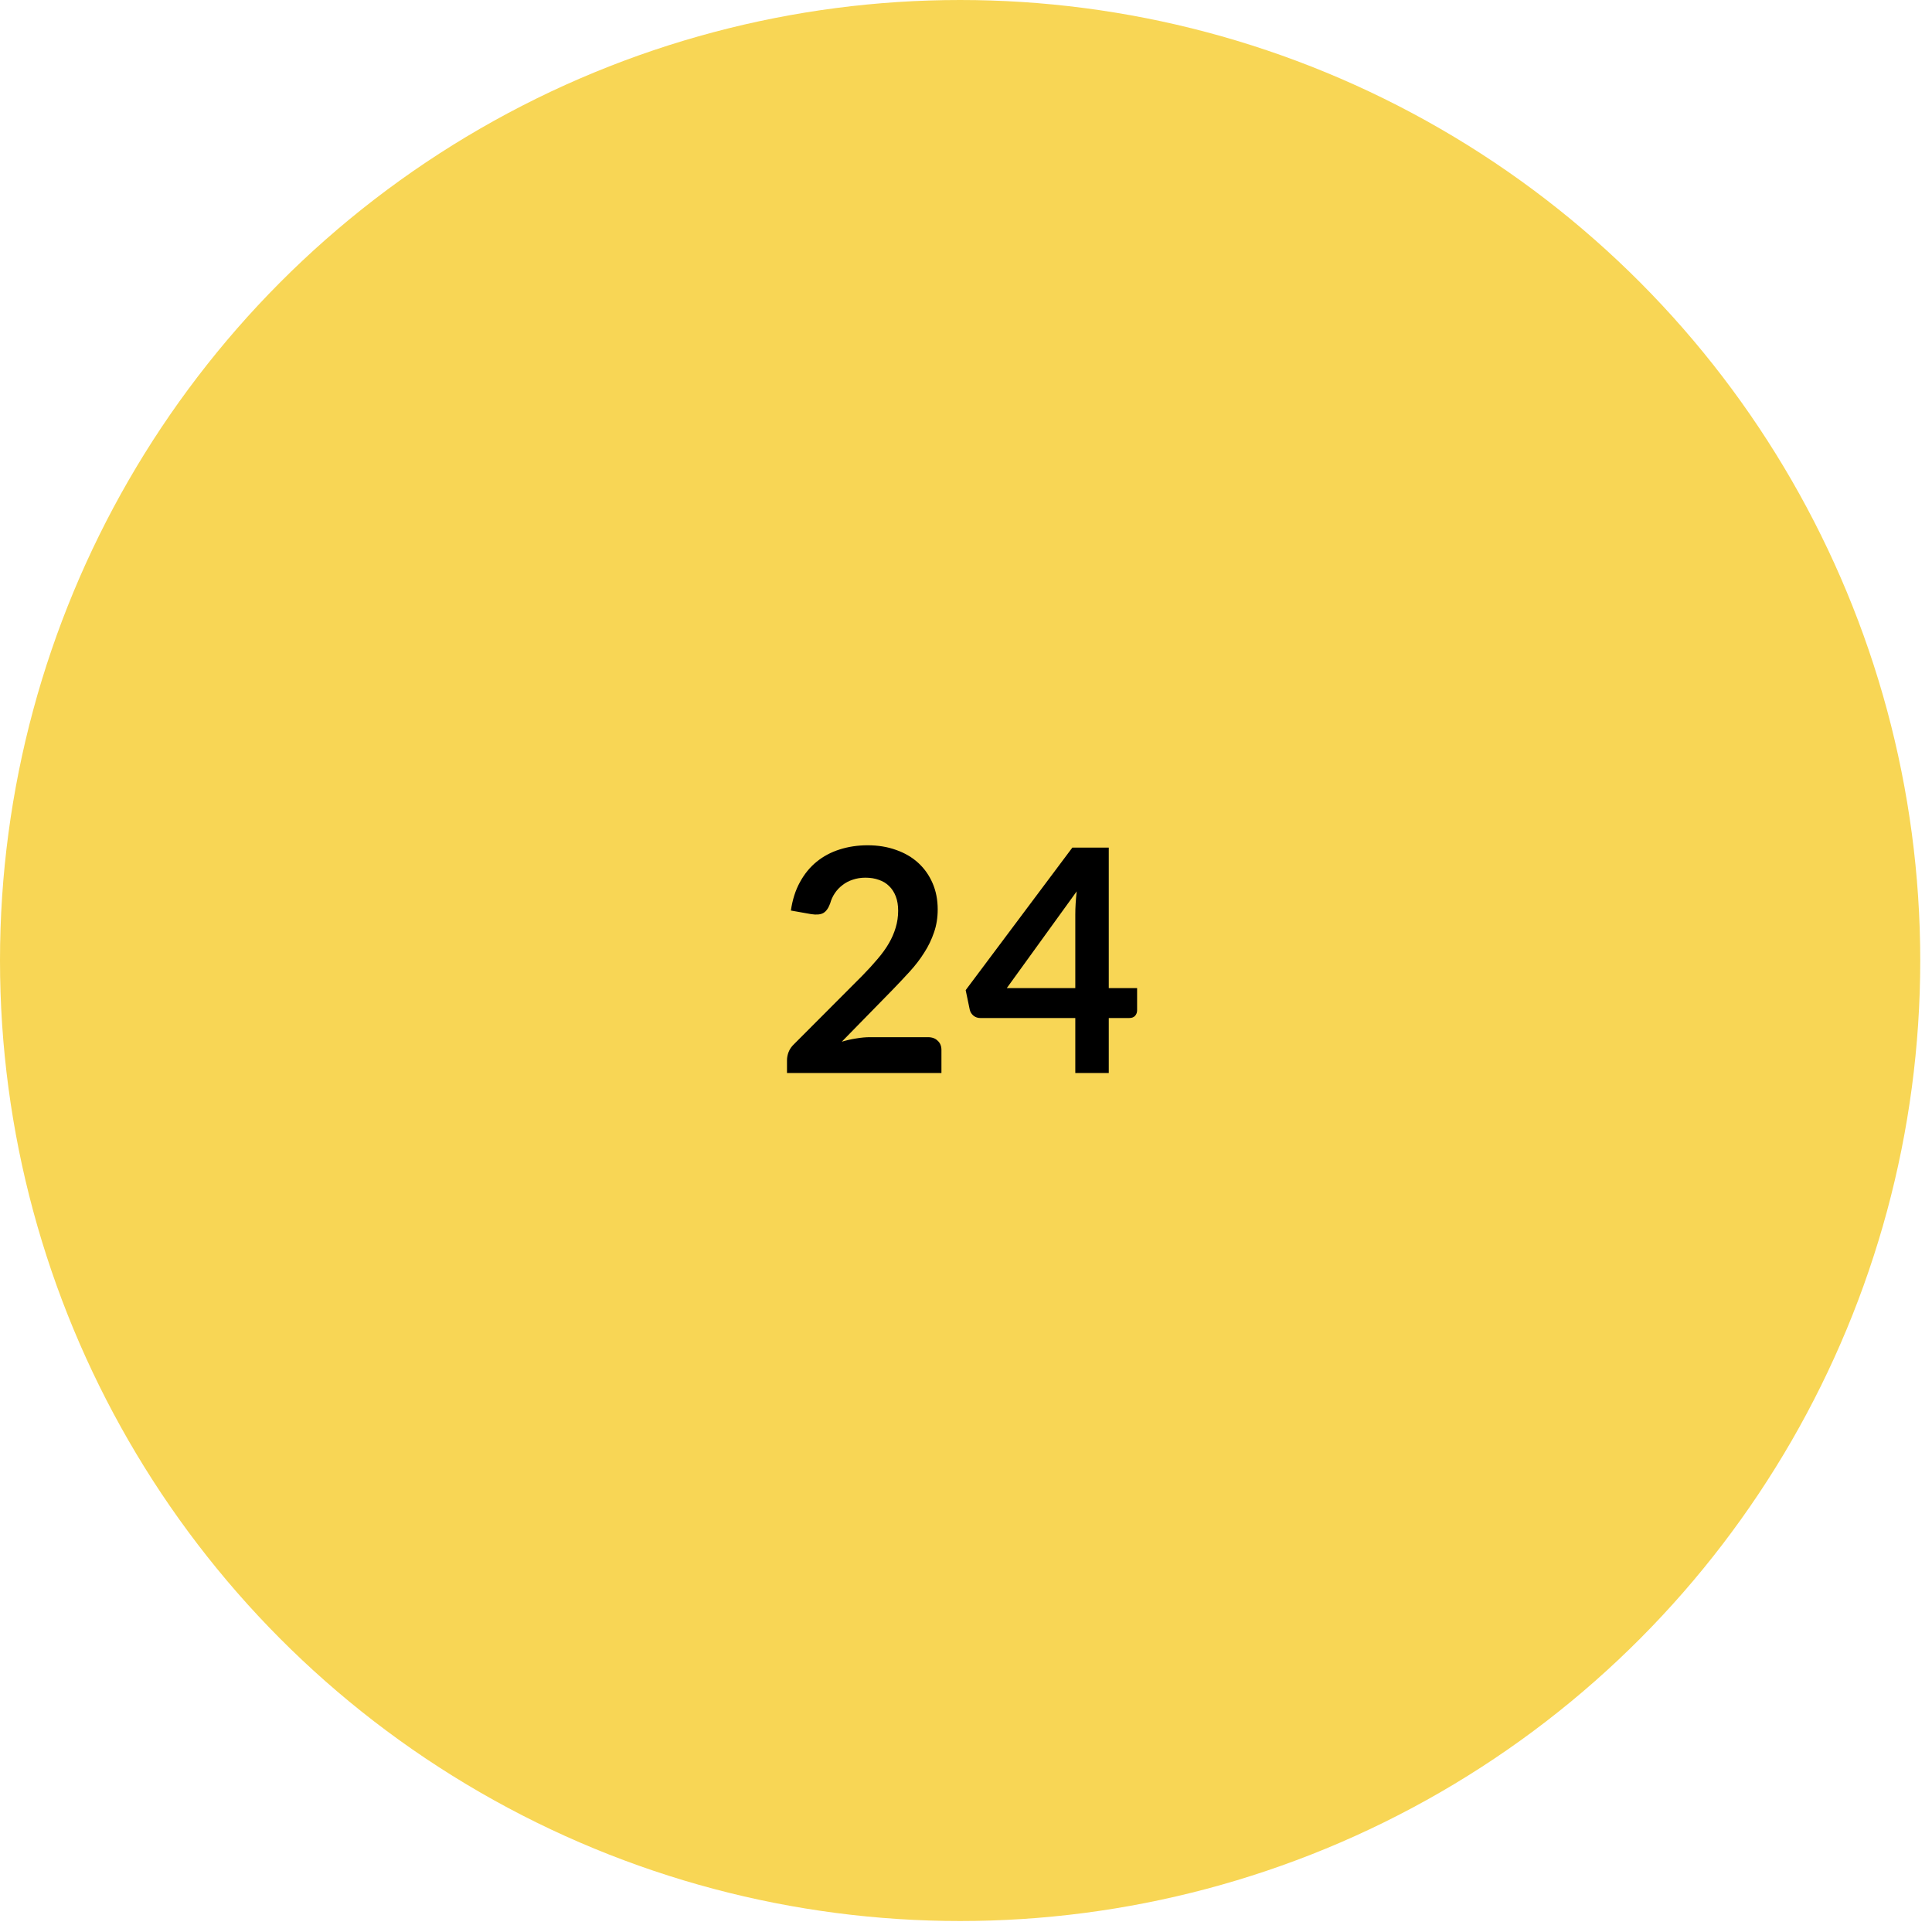 <?xml version="1.0" encoding="utf-8"?>
<svg xmlns="http://www.w3.org/2000/svg" fill="none" height="100%" overflow="visible" preserveAspectRatio="none" style="display: block;" viewBox="0 0 119 119" width="100%">
<g clip-path="url(#clip0_0_591)" id="Container">
<ellipse cx="59.138" cy="59.162" fill="#F8D655" id="Ellipse 294" rx="59.138" ry="59.162"/>
<g id="24">
<path d="M66.232 60.862V56.324C66.232 55.895 66.261 55.422 66.318 54.904L62.012 60.862H66.232ZM70.039 60.862V62.234C70.039 62.362 69.997 62.474 69.914 62.569C69.831 62.659 69.713 62.704 69.559 62.704H68.294V66.091H66.232V62.704H60.382C60.222 62.704 60.081 62.656 59.96 62.56C59.839 62.458 59.762 62.333 59.73 62.186L59.48 60.987L66.05 52.208H68.294V60.862H70.039Z" fill="black" id="Vector"/>
<path d="M57.153 63.884C57.409 63.884 57.61 63.957 57.757 64.105C57.911 64.245 57.987 64.434 57.987 64.671V66.09H48.474V65.304C48.474 65.144 48.506 64.978 48.57 64.805C48.64 64.626 48.749 64.466 48.896 64.325L53.106 60.104C53.458 59.746 53.771 59.404 54.046 59.077C54.327 58.751 54.56 58.428 54.746 58.108C54.931 57.789 55.072 57.466 55.168 57.139C55.27 56.807 55.321 56.458 55.321 56.094C55.321 55.761 55.273 55.47 55.178 55.221C55.082 54.965 54.944 54.751 54.765 54.578C54.593 54.405 54.382 54.277 54.132 54.194C53.889 54.105 53.614 54.06 53.307 54.06C53.026 54.06 52.764 54.101 52.521 54.185C52.285 54.261 52.074 54.373 51.888 54.52C51.703 54.661 51.546 54.827 51.418 55.019C51.29 55.211 51.194 55.422 51.131 55.652C51.022 55.947 50.881 56.142 50.709 56.238C50.536 56.334 50.287 56.356 49.961 56.305L48.714 56.084C48.81 55.419 48.995 54.837 49.27 54.338C49.545 53.833 49.887 53.414 50.296 53.081C50.712 52.742 51.185 52.49 51.715 52.323C52.253 52.151 52.828 52.064 53.442 52.064C54.081 52.064 54.666 52.16 55.197 52.352C55.727 52.538 56.181 52.803 56.558 53.148C56.936 53.494 57.23 53.91 57.441 54.396C57.652 54.882 57.757 55.422 57.757 56.017C57.757 56.529 57.68 57.002 57.527 57.437C57.38 57.872 57.179 58.288 56.923 58.684C56.673 59.081 56.379 59.464 56.041 59.835C55.702 60.206 55.347 60.584 54.976 60.967L51.85 64.162C52.15 64.073 52.448 64.005 52.742 63.961C53.042 63.909 53.327 63.884 53.595 63.884H57.153Z" fill="black" id="Vector_2"/>
</g>
</g>
<defs>
<clipPath id="clip0_0_591">
<rect fill="white" height="118.323" width="118.275"/>
</clipPath>
</defs>
</svg>